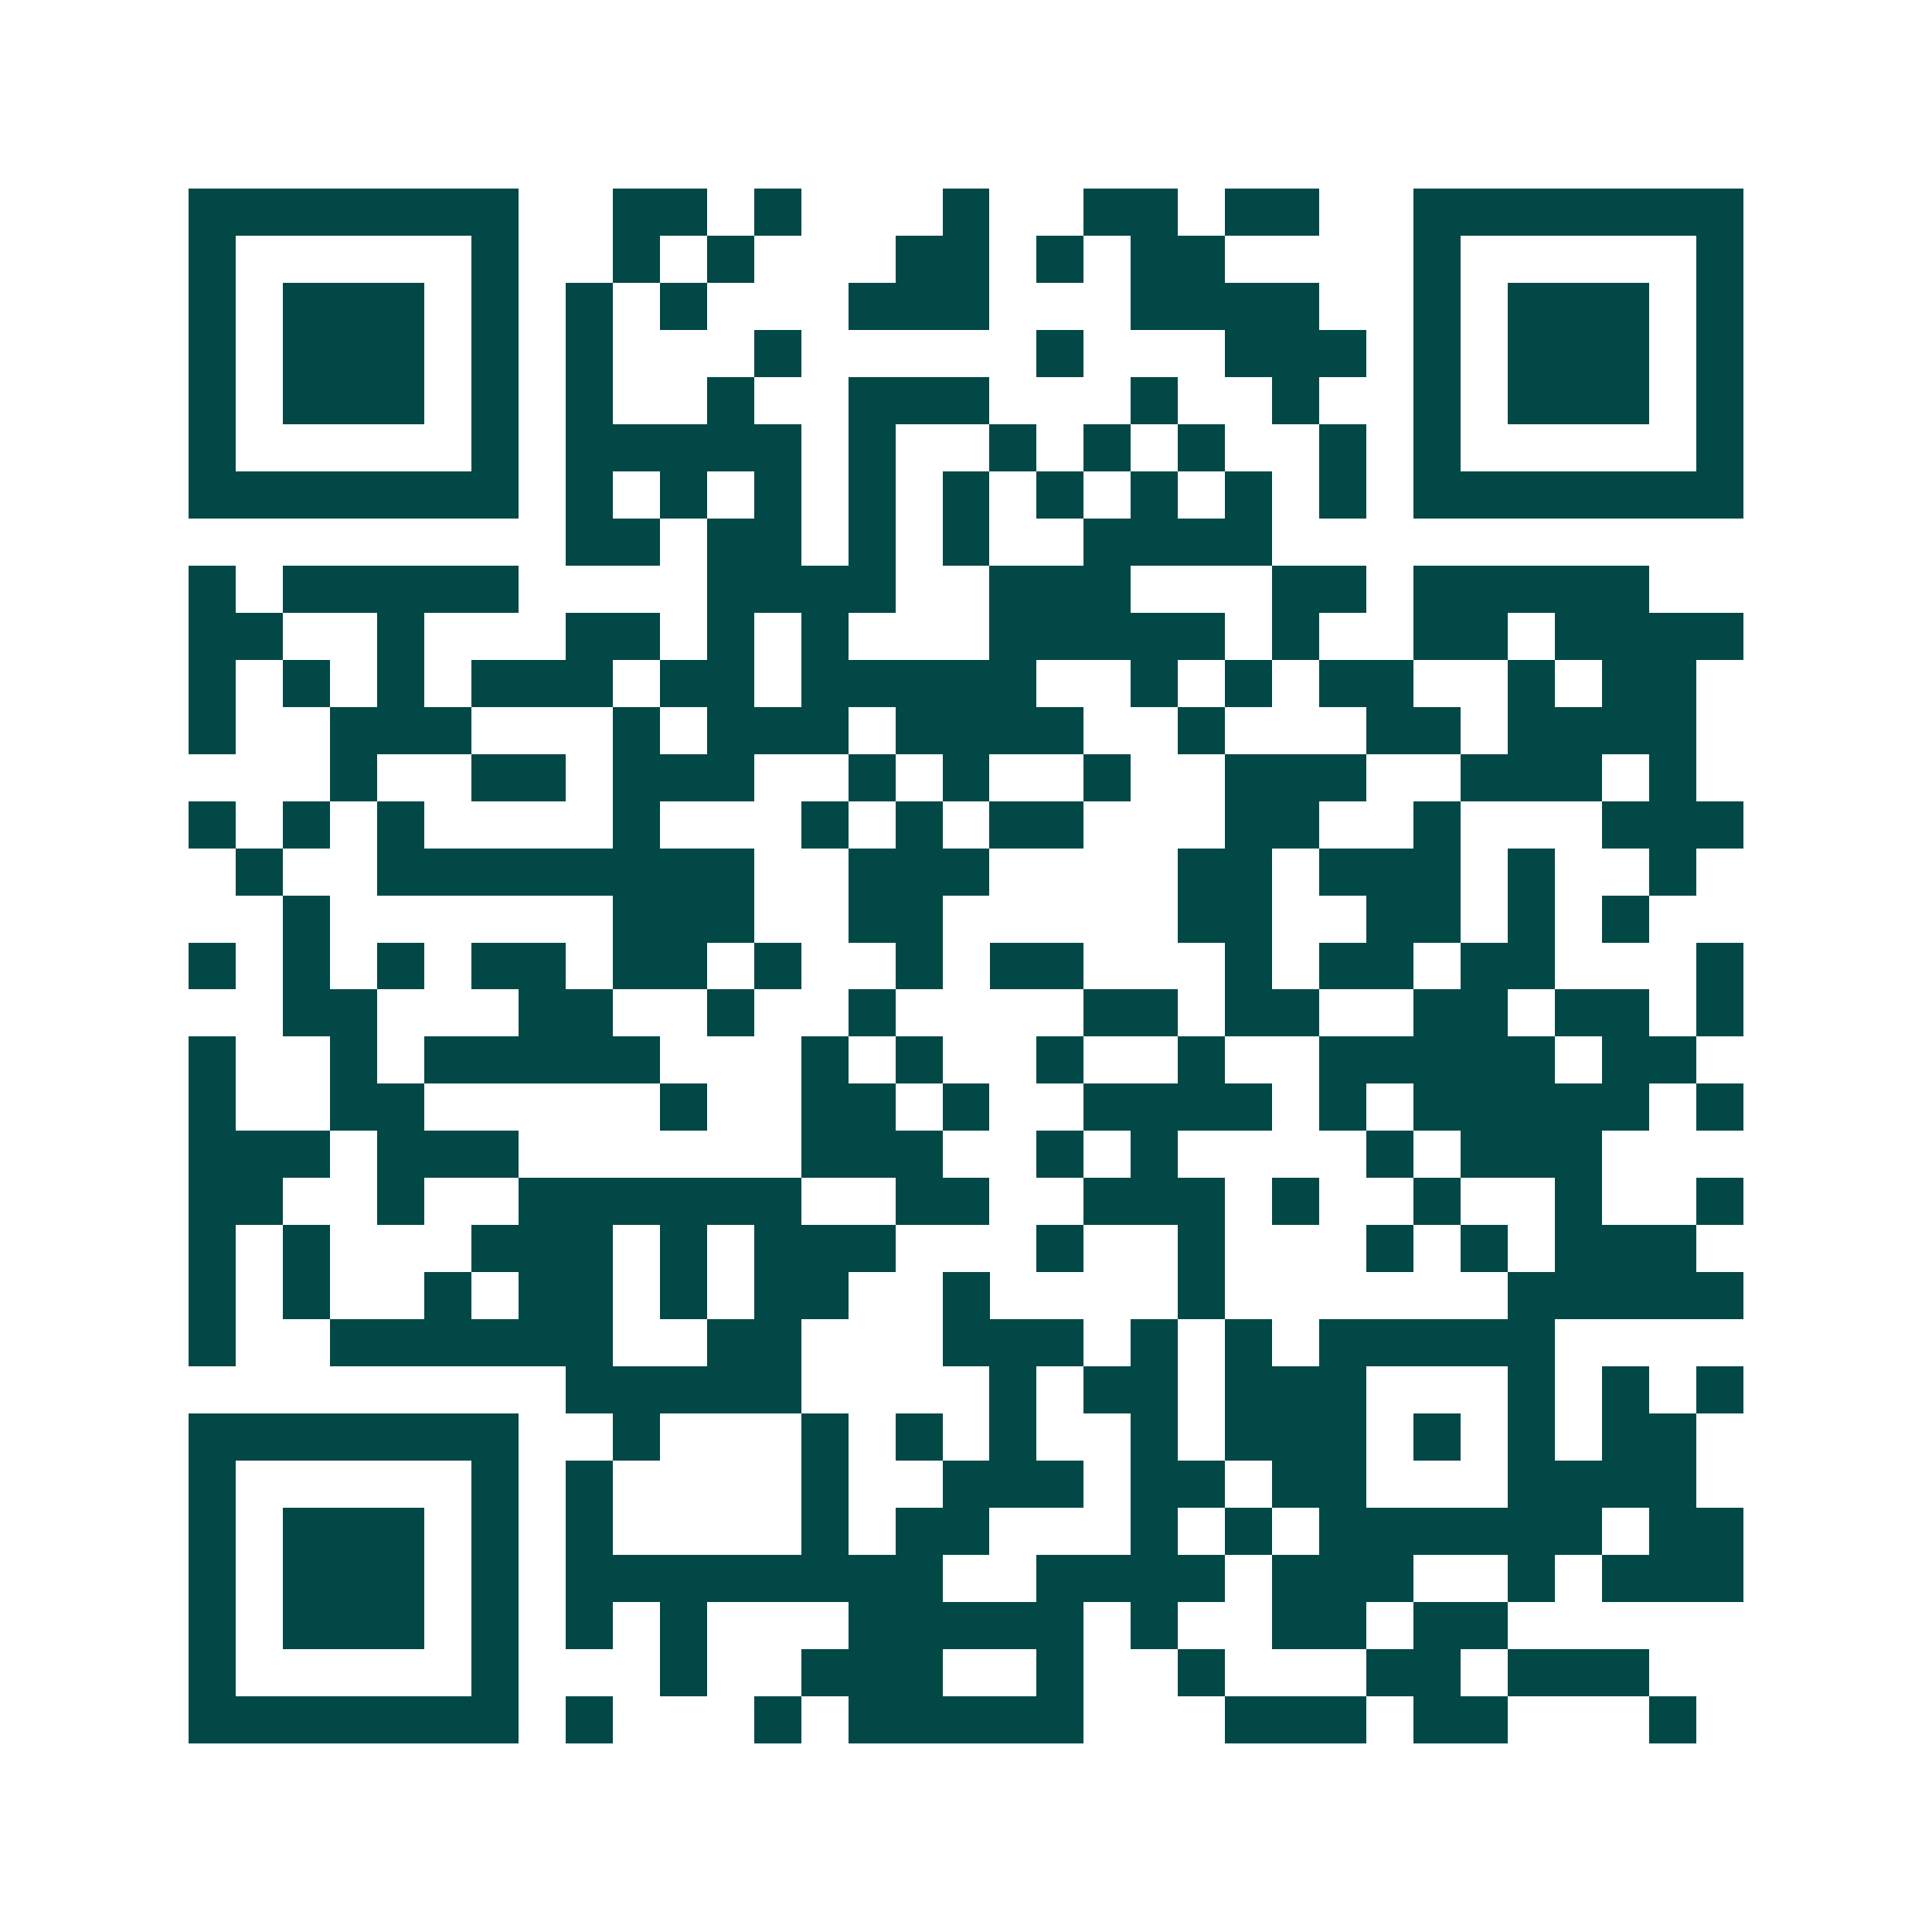 <svg xmlns="http://www.w3.org/2000/svg" width="200" height="200" viewBox="0 0 41 41" shape-rendering="crispEdges"><path fill="#ffffff" d="M0 0h41v41H0z"/><path stroke="#014847" d="M4 4.5h7m2 0h2m1 0h1m3 0h1m2 0h2m1 0h2m2 0h7M4 5.5h1m5 0h1m2 0h1m1 0h1m3 0h2m1 0h1m1 0h2m4 0h1m5 0h1M4 6.5h1m1 0h3m1 0h1m1 0h1m1 0h1m3 0h3m3 0h4m2 0h1m1 0h3m1 0h1M4 7.5h1m1 0h3m1 0h1m1 0h1m3 0h1m5 0h1m3 0h3m1 0h1m1 0h3m1 0h1M4 8.5h1m1 0h3m1 0h1m1 0h1m2 0h1m2 0h3m3 0h1m2 0h1m2 0h1m1 0h3m1 0h1M4 9.5h1m5 0h1m1 0h5m1 0h1m2 0h1m1 0h1m1 0h1m2 0h1m1 0h1m5 0h1M4 10.5h7m1 0h1m1 0h1m1 0h1m1 0h1m1 0h1m1 0h1m1 0h1m1 0h1m1 0h1m1 0h7M12 11.5h2m1 0h2m1 0h1m1 0h1m2 0h4M4 12.5h1m1 0h5m4 0h4m2 0h3m3 0h2m1 0h5M4 13.5h2m2 0h1m3 0h2m1 0h1m1 0h1m3 0h5m1 0h1m2 0h2m1 0h4M4 14.5h1m1 0h1m1 0h1m1 0h3m1 0h2m1 0h5m2 0h1m1 0h1m1 0h2m2 0h1m1 0h2M4 15.5h1m2 0h3m3 0h1m1 0h3m1 0h4m2 0h1m3 0h2m1 0h4M7 16.5h1m2 0h2m1 0h3m2 0h1m1 0h1m2 0h1m2 0h3m2 0h3m1 0h1M4 17.5h1m1 0h1m1 0h1m4 0h1m3 0h1m1 0h1m1 0h2m3 0h2m2 0h1m3 0h3M5 18.5h1m2 0h8m2 0h3m4 0h2m1 0h3m1 0h1m2 0h1M6 19.5h1m6 0h3m2 0h2m5 0h2m2 0h2m1 0h1m1 0h1M4 20.5h1m1 0h1m1 0h1m1 0h2m1 0h2m1 0h1m2 0h1m1 0h2m3 0h1m1 0h2m1 0h2m3 0h1M6 21.5h2m3 0h2m2 0h1m2 0h1m4 0h2m1 0h2m2 0h2m1 0h2m1 0h1M4 22.5h1m2 0h1m1 0h5m3 0h1m1 0h1m2 0h1m2 0h1m2 0h5m1 0h2M4 23.5h1m2 0h2m5 0h1m2 0h2m1 0h1m2 0h4m1 0h1m1 0h5m1 0h1M4 24.5h3m1 0h3m6 0h3m2 0h1m1 0h1m4 0h1m1 0h3M4 25.5h2m2 0h1m2 0h6m2 0h2m2 0h3m1 0h1m2 0h1m2 0h1m2 0h1M4 26.5h1m1 0h1m3 0h3m1 0h1m1 0h3m3 0h1m2 0h1m3 0h1m1 0h1m1 0h3M4 27.5h1m1 0h1m2 0h1m1 0h2m1 0h1m1 0h2m2 0h1m4 0h1m6 0h5M4 28.5h1m2 0h6m2 0h2m3 0h3m1 0h1m1 0h1m1 0h5M12 29.5h5m4 0h1m1 0h2m1 0h3m3 0h1m1 0h1m1 0h1M4 30.5h7m2 0h1m3 0h1m1 0h1m1 0h1m2 0h1m1 0h3m1 0h1m1 0h1m1 0h2M4 31.5h1m5 0h1m1 0h1m4 0h1m2 0h3m1 0h2m1 0h2m3 0h4M4 32.5h1m1 0h3m1 0h1m1 0h1m4 0h1m1 0h2m3 0h1m1 0h1m1 0h6m1 0h2M4 33.5h1m1 0h3m1 0h1m1 0h8m2 0h4m1 0h3m2 0h1m1 0h3M4 34.5h1m1 0h3m1 0h1m1 0h1m1 0h1m3 0h5m1 0h1m2 0h2m1 0h2M4 35.5h1m5 0h1m3 0h1m2 0h3m2 0h1m2 0h1m3 0h2m1 0h3M4 36.5h7m1 0h1m3 0h1m1 0h5m3 0h3m1 0h2m3 0h1"/></svg>
